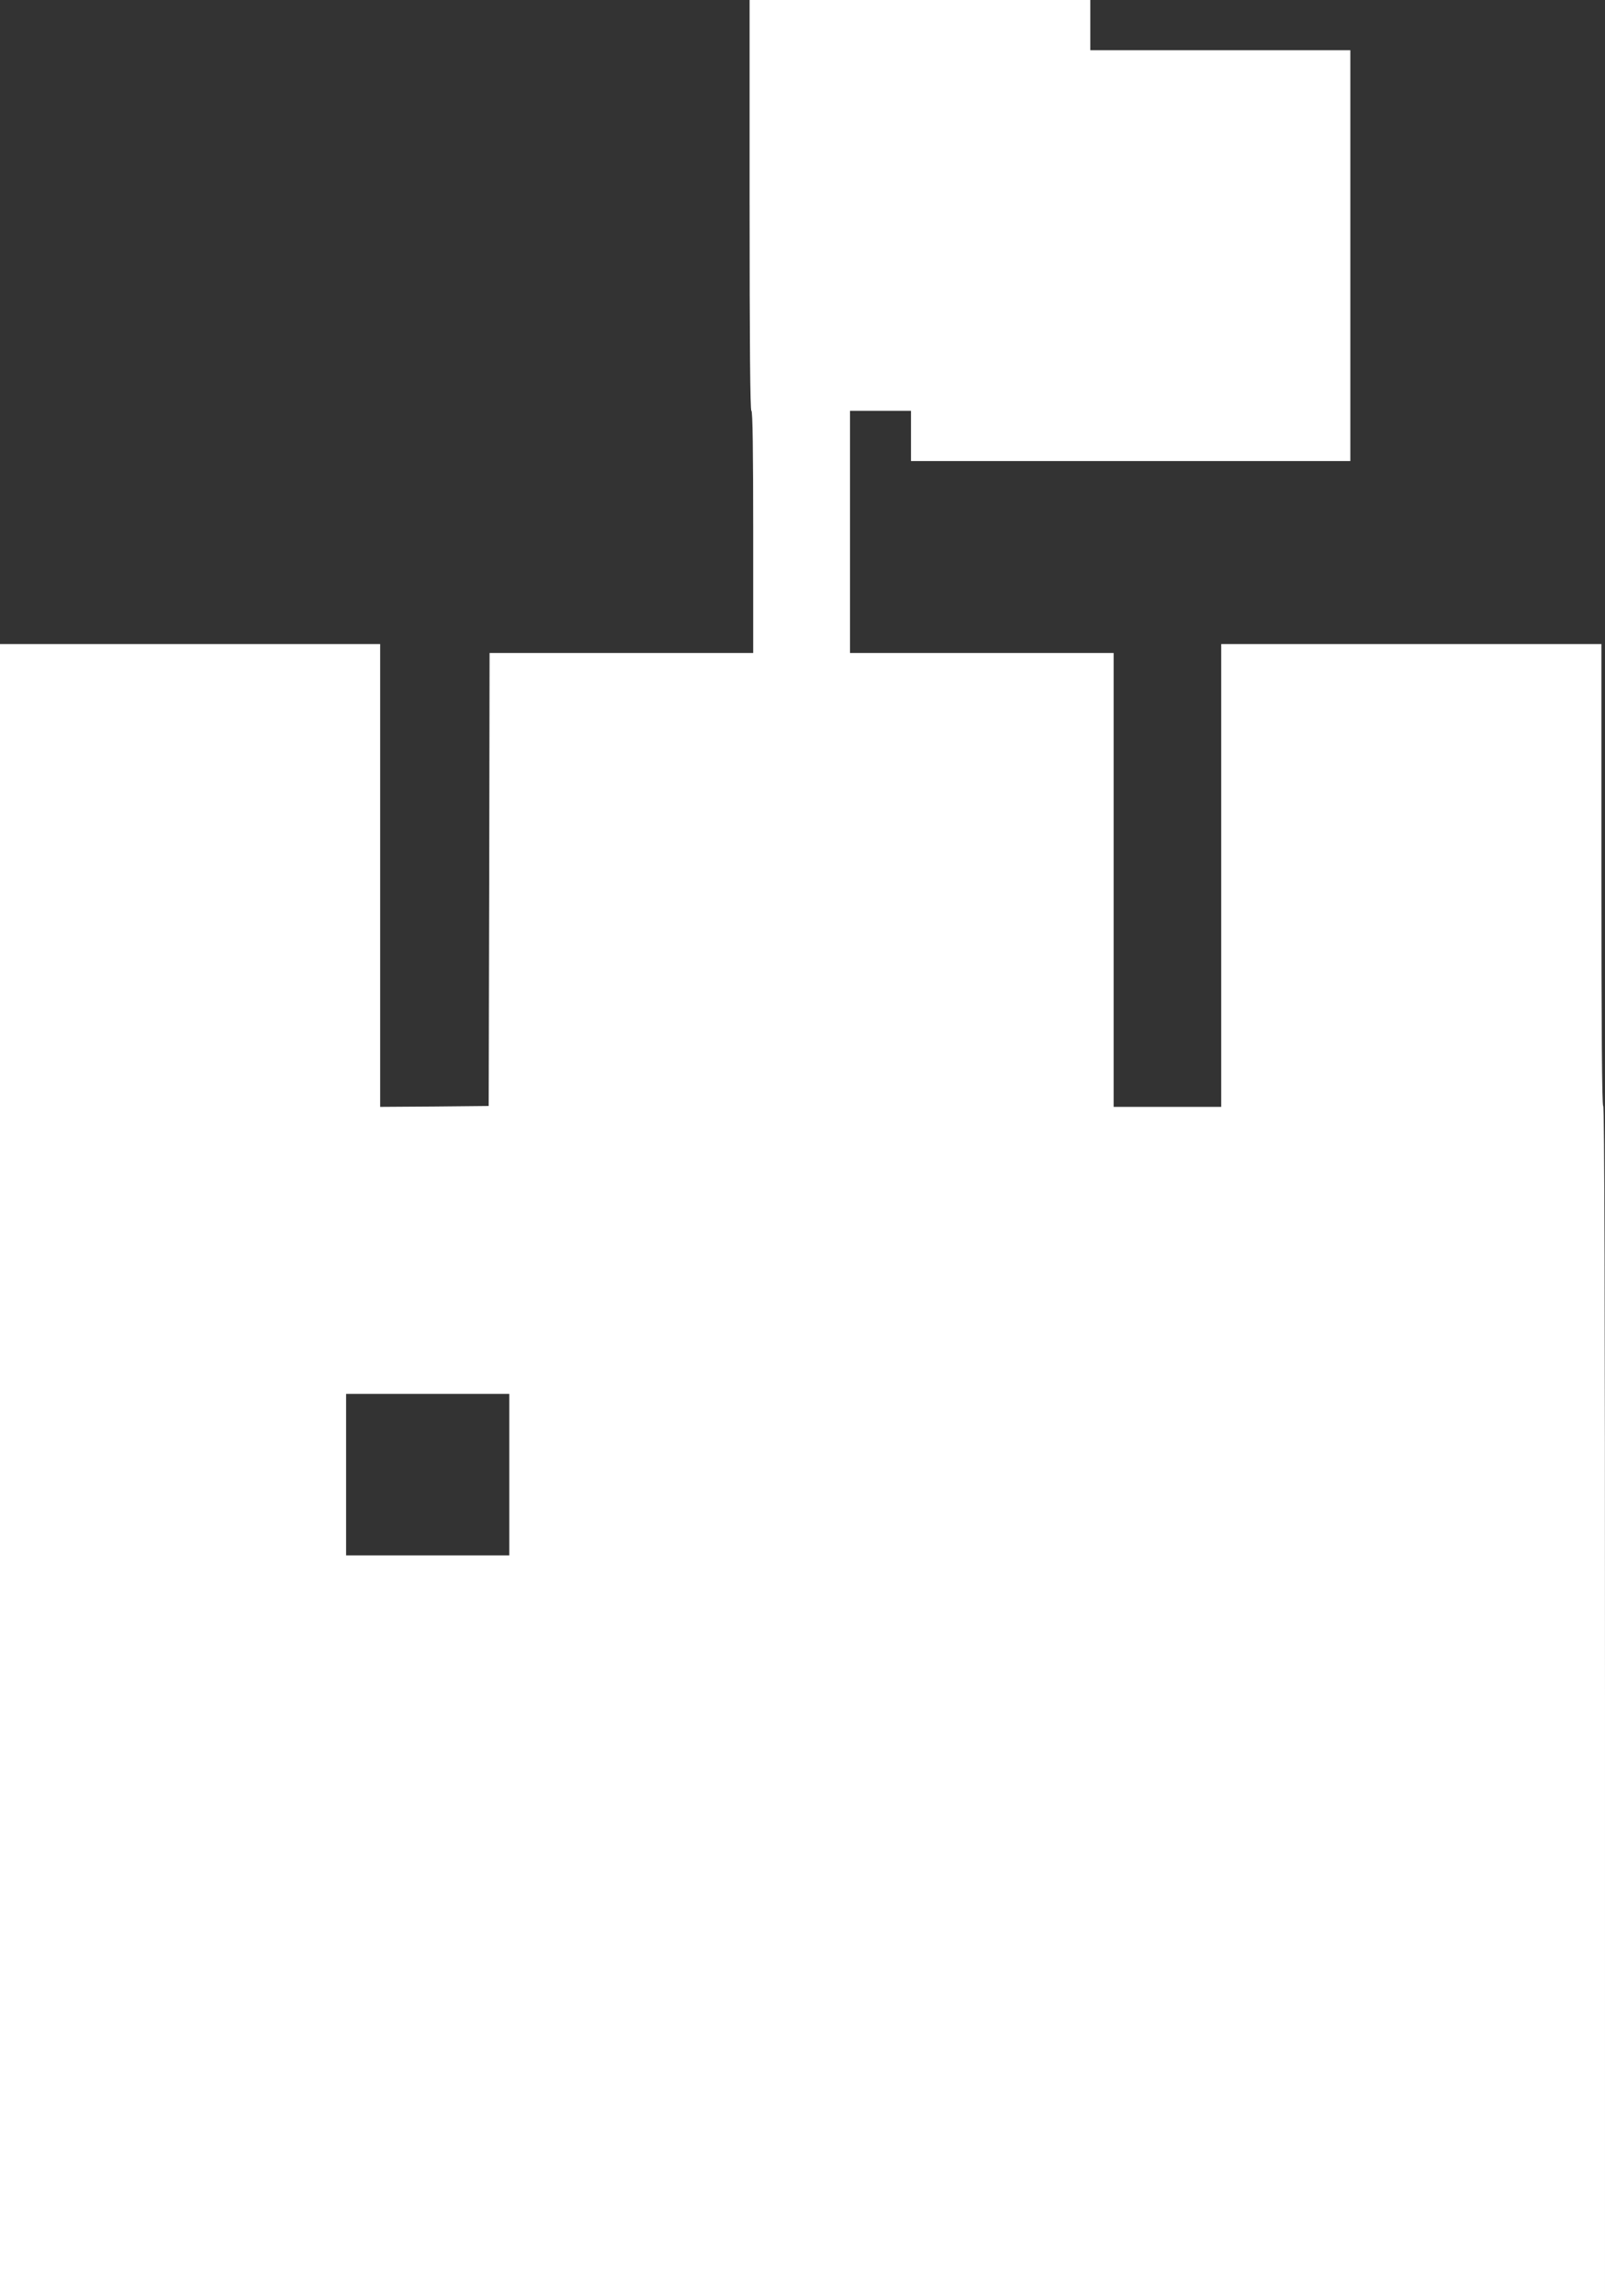 <?xml version="1.0" standalone="no"?>
<!DOCTYPE svg PUBLIC "-//W3C//DTD SVG 20010904//EN"
 "http://www.w3.org/TR/2001/REC-SVG-20010904/DTD/svg10.dtd">
<svg version="1.0" xmlns="http://www.w3.org/2000/svg"
 width="895pt" height="1280pt" viewBox="0 0 895 1280"
 preserveAspectRatio="xMidYMid meet">
<rect x="0" y="0" width="895" height="1280" fill="#333333" stroke="none"/>
<g transform="translate(0,1280) scale(0.1,-0.1)"
fill="#ffffff" stroke="none">
<path d="M4180 11655 c0 -757 3 -1145 10 -1145 7 0 10 -232 10 -675 l0 -675
-735 0 -735 0 -2 -1262 -3 -1263 -302 -3 -303 -2 0 1290 0 1290 -1060 0 -1060
0 0 -4605 0 -4605 4475 0 4475 0 0 3314 c0 2199 -3 3317 -10 3321 -7 4 -10
445 -10 1291 l0 1284 -1060 0 -1060 0 0 -1290 0 -1290 -300 0 -300 0 0 1265 0
1265 -735 0 -735 0 0 675 0 675 170 0 170 0 0 -140 0 -140 1225 0 1225 0 0
1145 0 1145 -725 0 -725 0 0 140 0 140 -950 0 -950 0 0 -1145z m-1340 -7075
l0 -450 -455 0 -455 0 0 450 0 450 455 0 455 0 0 -450z"/>
</g>
</svg>
